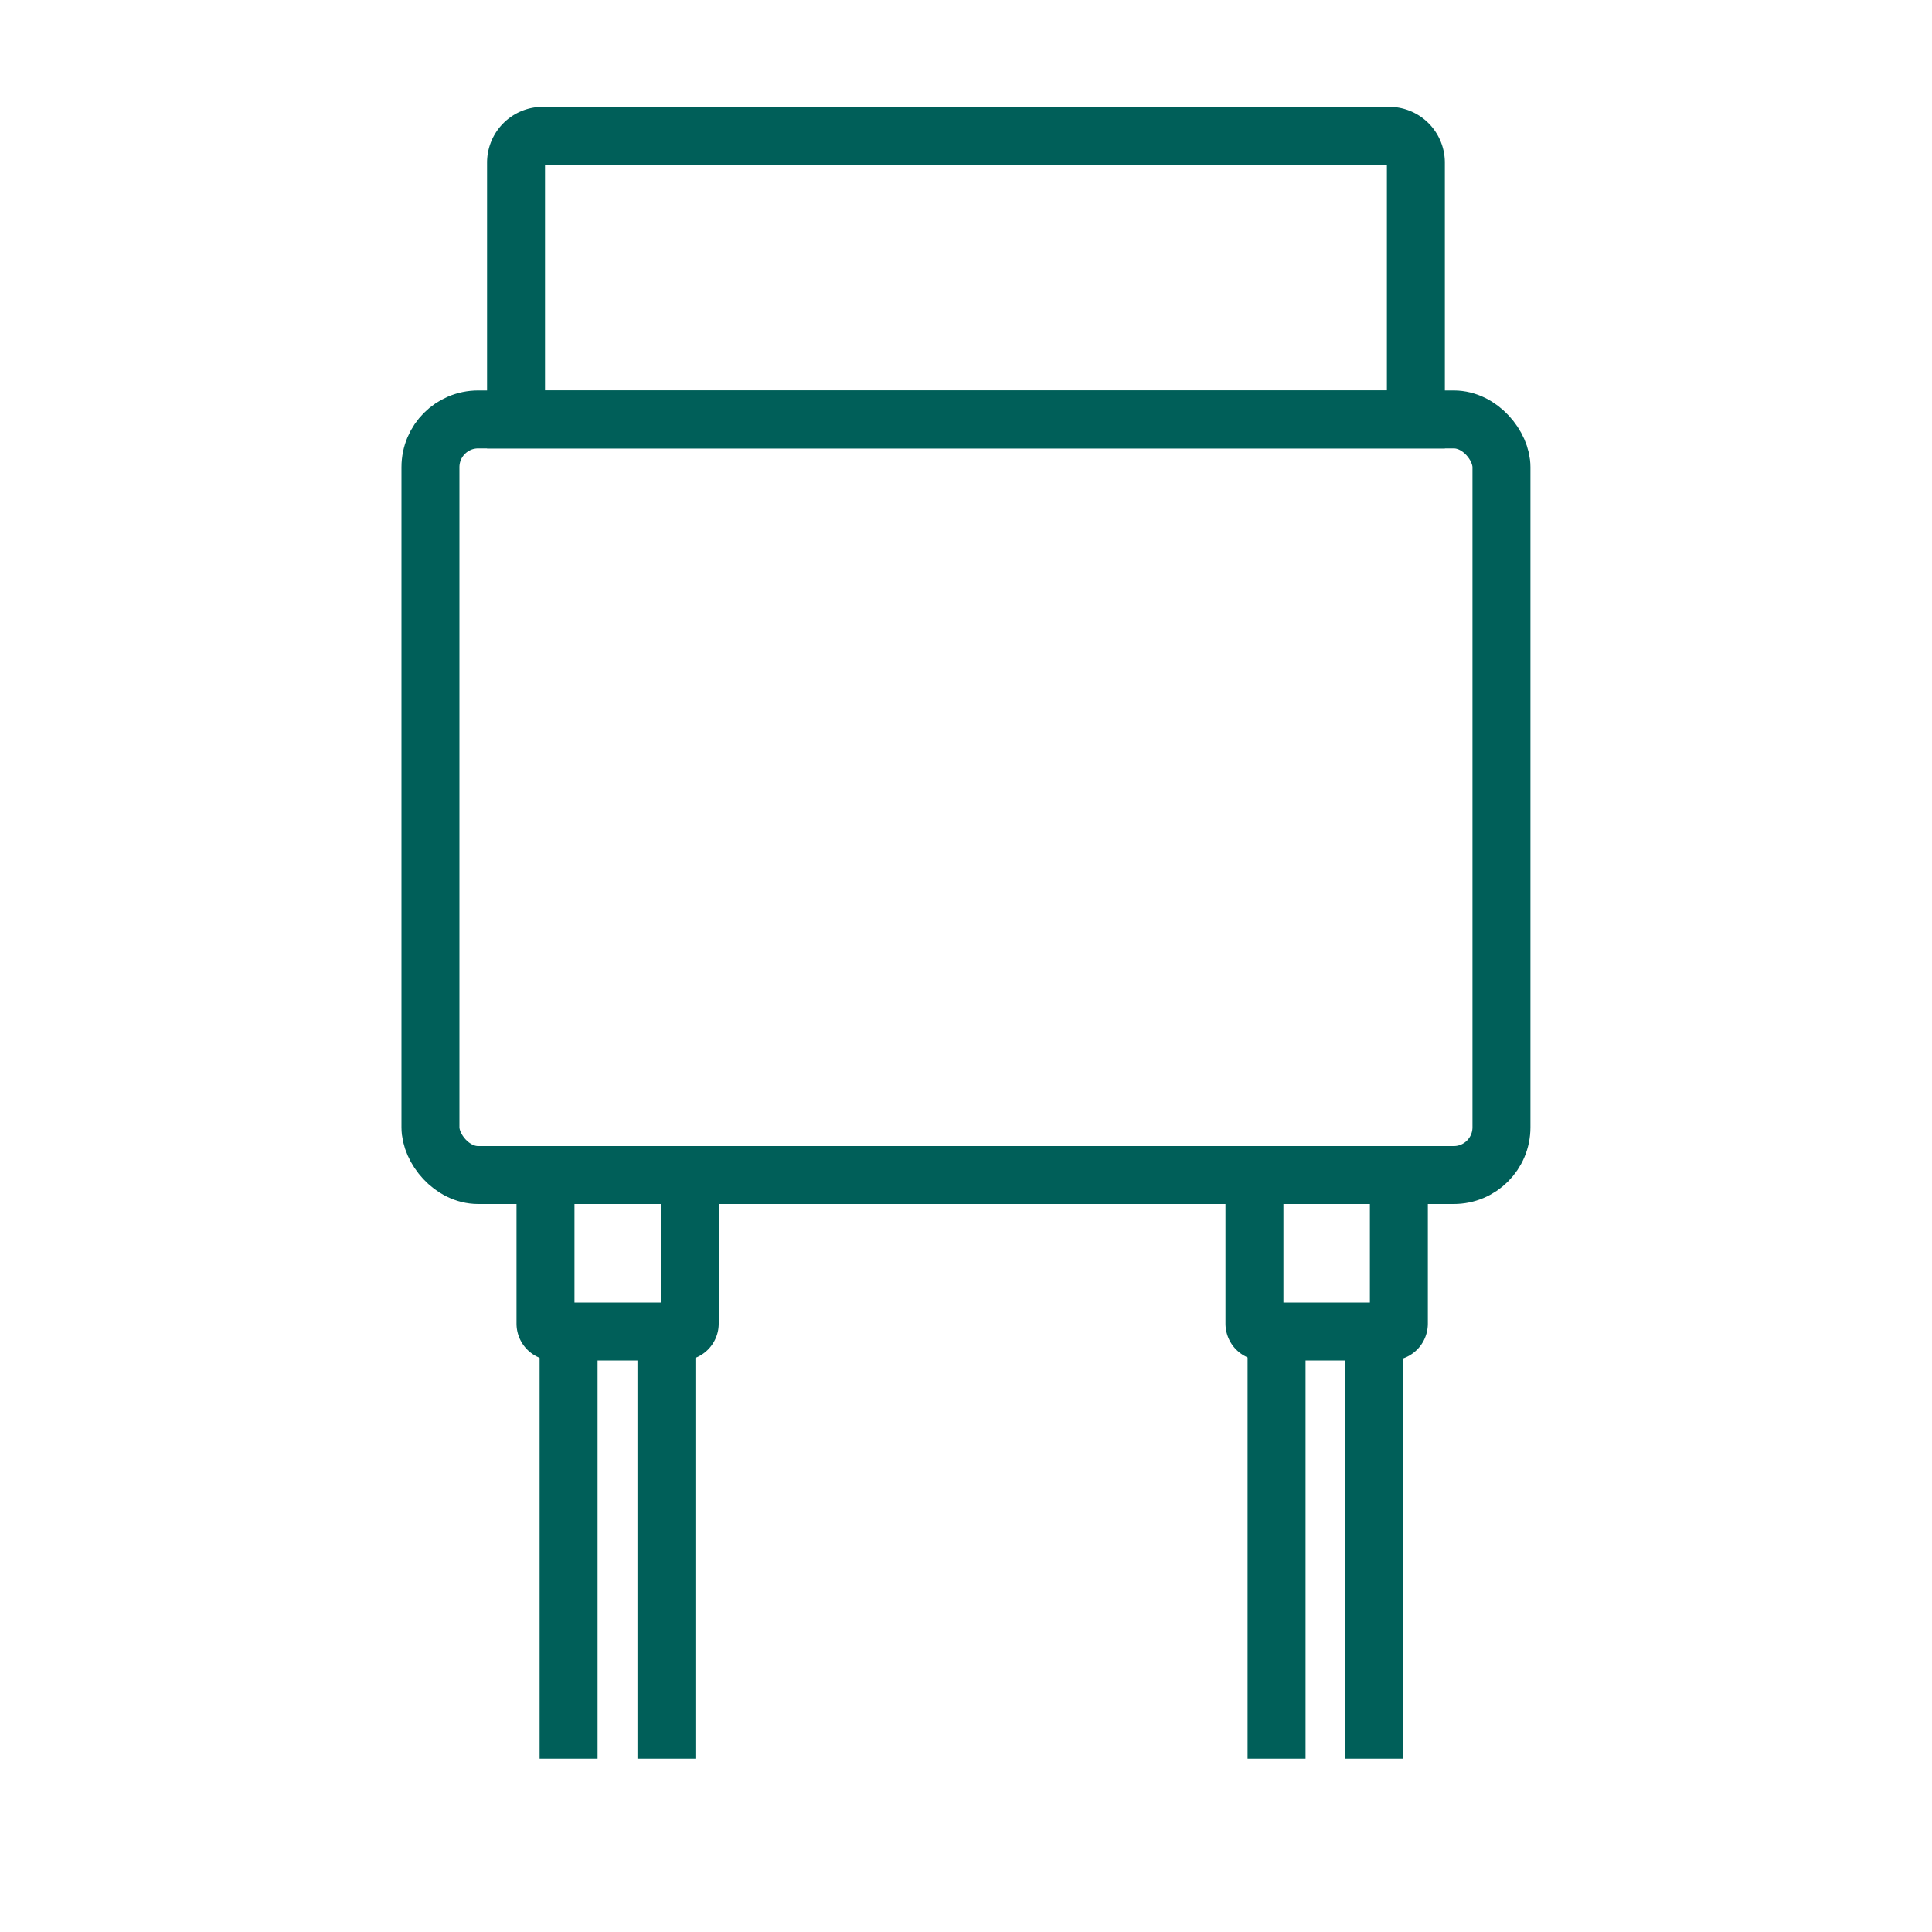 <svg xmlns="http://www.w3.org/2000/svg" id="Layer_1" data-name="Layer 1" viewBox="0 0 200 200"><defs><style>.cls-1{fill:none;stroke:#005f59;stroke-miterlimit:10;stroke-width:6px;}</style></defs><rect class="cls-1" x="44.56" y="43.42" width="110.87" height="78.22" rx="4.94"></rect><path class="cls-1" d="M56.19,14.06h87.61a2.77,2.77,0,0,1,2.77,2.77V43.42a0,0,0,0,1,0,0H53.42a0,0,0,0,1,0,0V16.83A2.77,2.77,0,0,1,56.19,14.06Z"></path><path class="cls-1" d="M57.28,121.64H70.57a.82.82,0,0,1,.82.82v15.38a0,0,0,0,1,0,0H56.46a0,0,0,0,1,0,0V122.47A.82.82,0,0,1,57.28,121.64Z" transform="translate(127.86 259.48) rotate(180)"></path><path class="cls-1" d="M130.69,121.64H144a.82.82,0,0,1,.82.82v15.38a0,0,0,0,1,0,0H129.87a0,0,0,0,1,0,0V122.47A.82.82,0,0,1,130.69,121.64Z" transform="translate(274.68 259.48) rotate(180)"></path><line class="cls-1" x1="132.15" y1="137.84" x2="132.15" y2="182.06"></line><line class="cls-1" x1="142.27" y1="137.84" x2="142.27" y2="182.06"></line><line class="cls-1" x1="58.86" y1="137.84" x2="58.86" y2="182.06"></line><line class="cls-1" x1="68.99" y1="137.84" x2="68.99" y2="182.06"></line></svg>